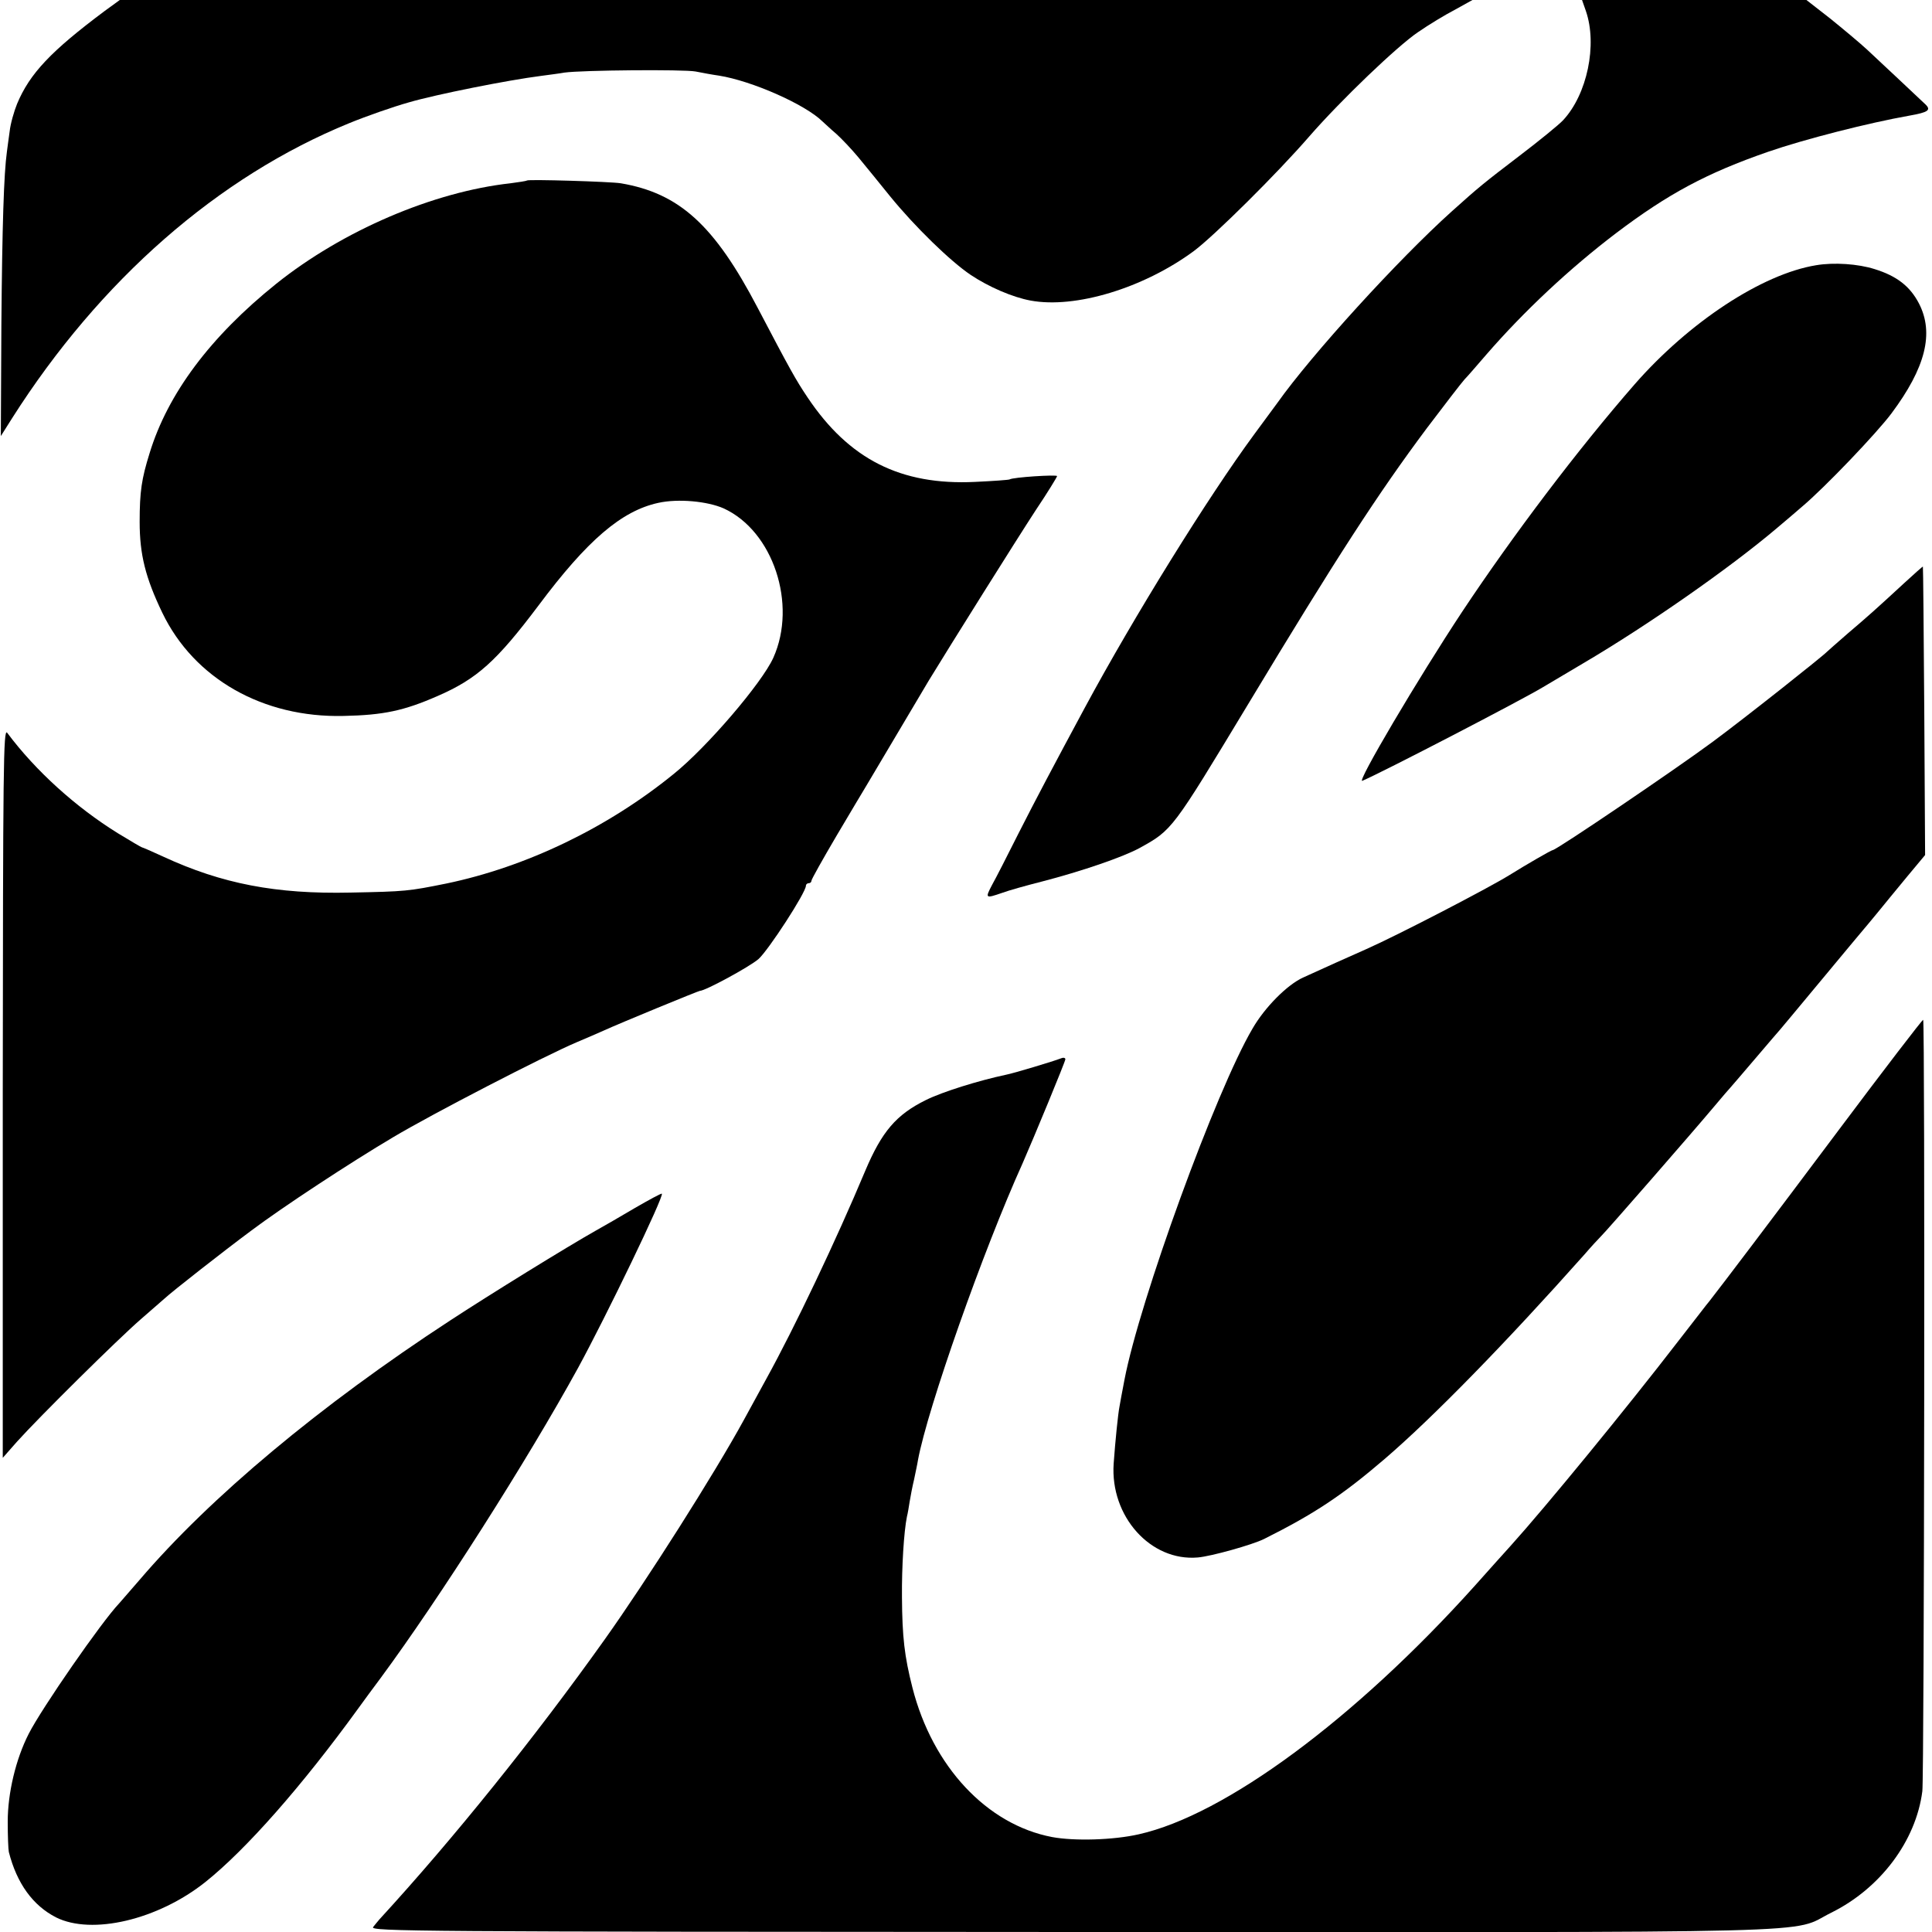 <?xml version="1.0" standalone="no"?>
<!DOCTYPE svg PUBLIC "-//W3C//DTD SVG 20010904//EN"
 "http://www.w3.org/TR/2001/REC-SVG-20010904/DTD/svg10.dtd">
<svg version="1.0" xmlns="http://www.w3.org/2000/svg"
 width="700pt" height="700pt" viewBox="0 0 700 700"
 preserveAspectRatio="xMidYMid meet">
<g transform="translate(0,700) scale(0.1,-0.1)"
fill="#000000" stroke="none">
<path d="M379 6960 c-194 -145 -271 -226 -317 -336 -11 -27 -24 -72 -27 -100
-4 -27 -8 -60 -10 -74 -11 -79 -17 -266 -20 -625 l-2 -405 41 65 c318 500 746
875 1222 1069 61 25 158 59 215 75 99 29 361 81 479 96 30 4 69 9 85 12 64 9
432 12 475 4 25 -5 63 -12 85 -15 119 -19 312 -104 375 -166 9 -8 31 -29 50
-45 19 -17 55 -55 80 -85 25 -30 76 -93 114 -140 91 -112 220 -237 293 -286
66 -44 152 -81 217 -93 162 -30 409 45 591 179 74 55 303 282 419 416 116 133
318 326 393 377 39 27 100 64 135 82 l63 35 -2451 0 -2450 0 -55 -40z"/>
<path d="M5746 6960 c42 -122 5 -302 -83 -396 -15 -16 -86 -74 -157 -128 -131
-100 -147 -113 -245 -201 -195 -175 -509 -520 -633 -695 -10 -14 -48 -65 -84
-114 -167 -227 -434 -657 -614 -991 -114 -212 -174 -325 -240 -455 -40 -80
-83 -164 -96 -187 -25 -48 -24 -49 37 -28 24 9 89 27 144 41 143 37 292 88
353 121 120 66 119 66 392 518 323 536 473 767 650 1004 65 86 126 165 136
176 11 11 46 52 79 90 138 159 303 313 470 440 189 143 329 218 551 295 133
46 365 105 512 131 68 12 80 20 58 41 -26 25 -163 153 -211 198 -27 25 -87 75
-134 113 l-86 67 -406 0 -407 0 14 -40z"/>
<path d="M1909 6346 c-2 -2 -29 -6 -59 -10 -281 -31 -609 -172 -849 -364 -239
-192 -393 -398 -459 -614 -29 -93 -36 -139 -36 -249 0 -118 21 -202 82 -329
115 -239 365 -381 657 -374 145 3 219 19 340 72 143 62 214 126 366 328 177
237 301 343 434 372 72 16 178 6 237 -20 179 -82 267 -347 180 -541 -41 -91
-240 -324 -362 -422 -240 -195 -534 -336 -822 -396 -139 -28 -147 -29 -348
-33 -270 -6 -466 32 -678 130 -41 19 -76 34 -78 34 -2 0 -41 23 -87 51 -153
95 -298 226 -401 364 -14 18 -15 -123 -16 -1303 l0 -1324 52 59 c81 90 365
371 448 443 41 36 80 70 86 75 28 26 213 171 314 246 113 85 358 246 515 339
141 84 545 293 665 344 36 15 79 34 95 41 61 28 346 145 351 145 19 0 178 86
212 115 36 32 172 241 172 266 0 5 5 9 10 9 6 0 10 4 10 9 0 5 41 78 91 163
50 84 99 167 109 183 28 47 193 325 225 379 78 128 320 514 388 618 43 64 77
120 77 123 0 6 -160 -4 -172 -12 -4 -2 -61 -6 -125 -9 -270 -13 -457 82 -607
306 -43 64 -64 102 -181 325 -157 300 -284 415 -496 451 -38 6 -335 15 -340
10z"/>
<path d="M6580 6039 c-196 -32 -460 -206 -657 -431 -206 -236 -441 -547 -625
-824 -160 -242 -385 -623 -362 -613 73 31 576 292 654 339 8 5 74 44 145 86
238 140 532 346 700 488 33 28 76 64 95 81 82 69 270 266 323 337 124 166 155
291 100 398 -32 62 -80 100 -161 125 -60 19 -147 25 -212 14z"/>
<path d="M6900 4888 c-104 -96 -131 -120 -205 -183 -38 -33 -72 -63 -75 -66
-16 -17 -296 -239 -415 -327 -128 -95 -566 -392 -579 -392 -5 0 -95 -52 -156
-90 -79 -49 -409 -220 -520 -269 -59 -26 -157 -70 -229 -103 -57 -26 -138
-107 -183 -185 -132 -224 -409 -985 -464 -1273 -8 -41 -16 -85 -18 -97 -5 -25
-15 -122 -21 -206 -13 -191 134 -355 305 -340 48 4 198 46 240 67 182 91 283
158 437 290 177 152 441 423 724 741 24 28 51 57 59 65 19 18 332 377 410 470
30 36 57 67 60 70 3 3 43 50 90 105 47 55 87 102 90 105 3 3 70 84 150 180 80
96 147 177 150 180 3 3 25 30 50 60 24 30 74 90 110 134 l65 78 -3 521 c-2
287 -4 523 -5 524 -1 1 -31 -26 -67 -59z"/>
<path d="M6660 2903 c-251 -335 -417 -554 -467 -618 -5 -5 -55 -71 -113 -145
-188 -244 -479 -599 -606 -740 -17 -19 -76 -84 -130 -145 -434 -483 -905 -831
-1218 -901 -92 -21 -233 -25 -314 -10 -236 45 -433 255 -506 541 -29 114 -37
183 -38 328 -1 110 7 238 18 292 3 11 7 36 10 55 3 19 10 55 16 80 5 25 12 56
14 70 35 188 236 759 379 1075 40 91 155 369 155 377 0 6 -8 7 -17 3 -22 -9
-171 -54 -198 -59 -99 -21 -231 -62 -291 -92 -107 -53 -159 -114 -219 -256
-106 -253 -256 -568 -358 -753 -24 -44 -61 -111 -82 -150 -106 -194 -351 -580
-504 -795 -252 -354 -547 -721 -816 -1014 -5 -6 -16 -19 -23 -28 -13 -16 145
-17 2527 -18 2833 -1 2601 -7 2756 70 178 88 307 260 330 440 7 55 10 2788 3
2795 -2 2 -141 -179 -308 -402z"/>
<path d="M2300 2623 c-52 -31 -115 -67 -140 -81 -103 -58 -385 -232 -530 -327
-470 -307 -868 -639 -1125 -940 -33 -38 -66 -76 -73 -84 -64 -67 -282 -382
-328 -473 -47 -92 -76 -215 -76 -318 0 -52 2 -102 4 -110 29 -114 87 -194 171
-237 130 -65 369 -9 541 128 148 118 351 349 554 629 18 25 54 74 81 110 214
290 531 788 715 1123 102 187 313 624 304 632 -2 2 -46 -22 -98 -52z"/>
</g>
</svg>
